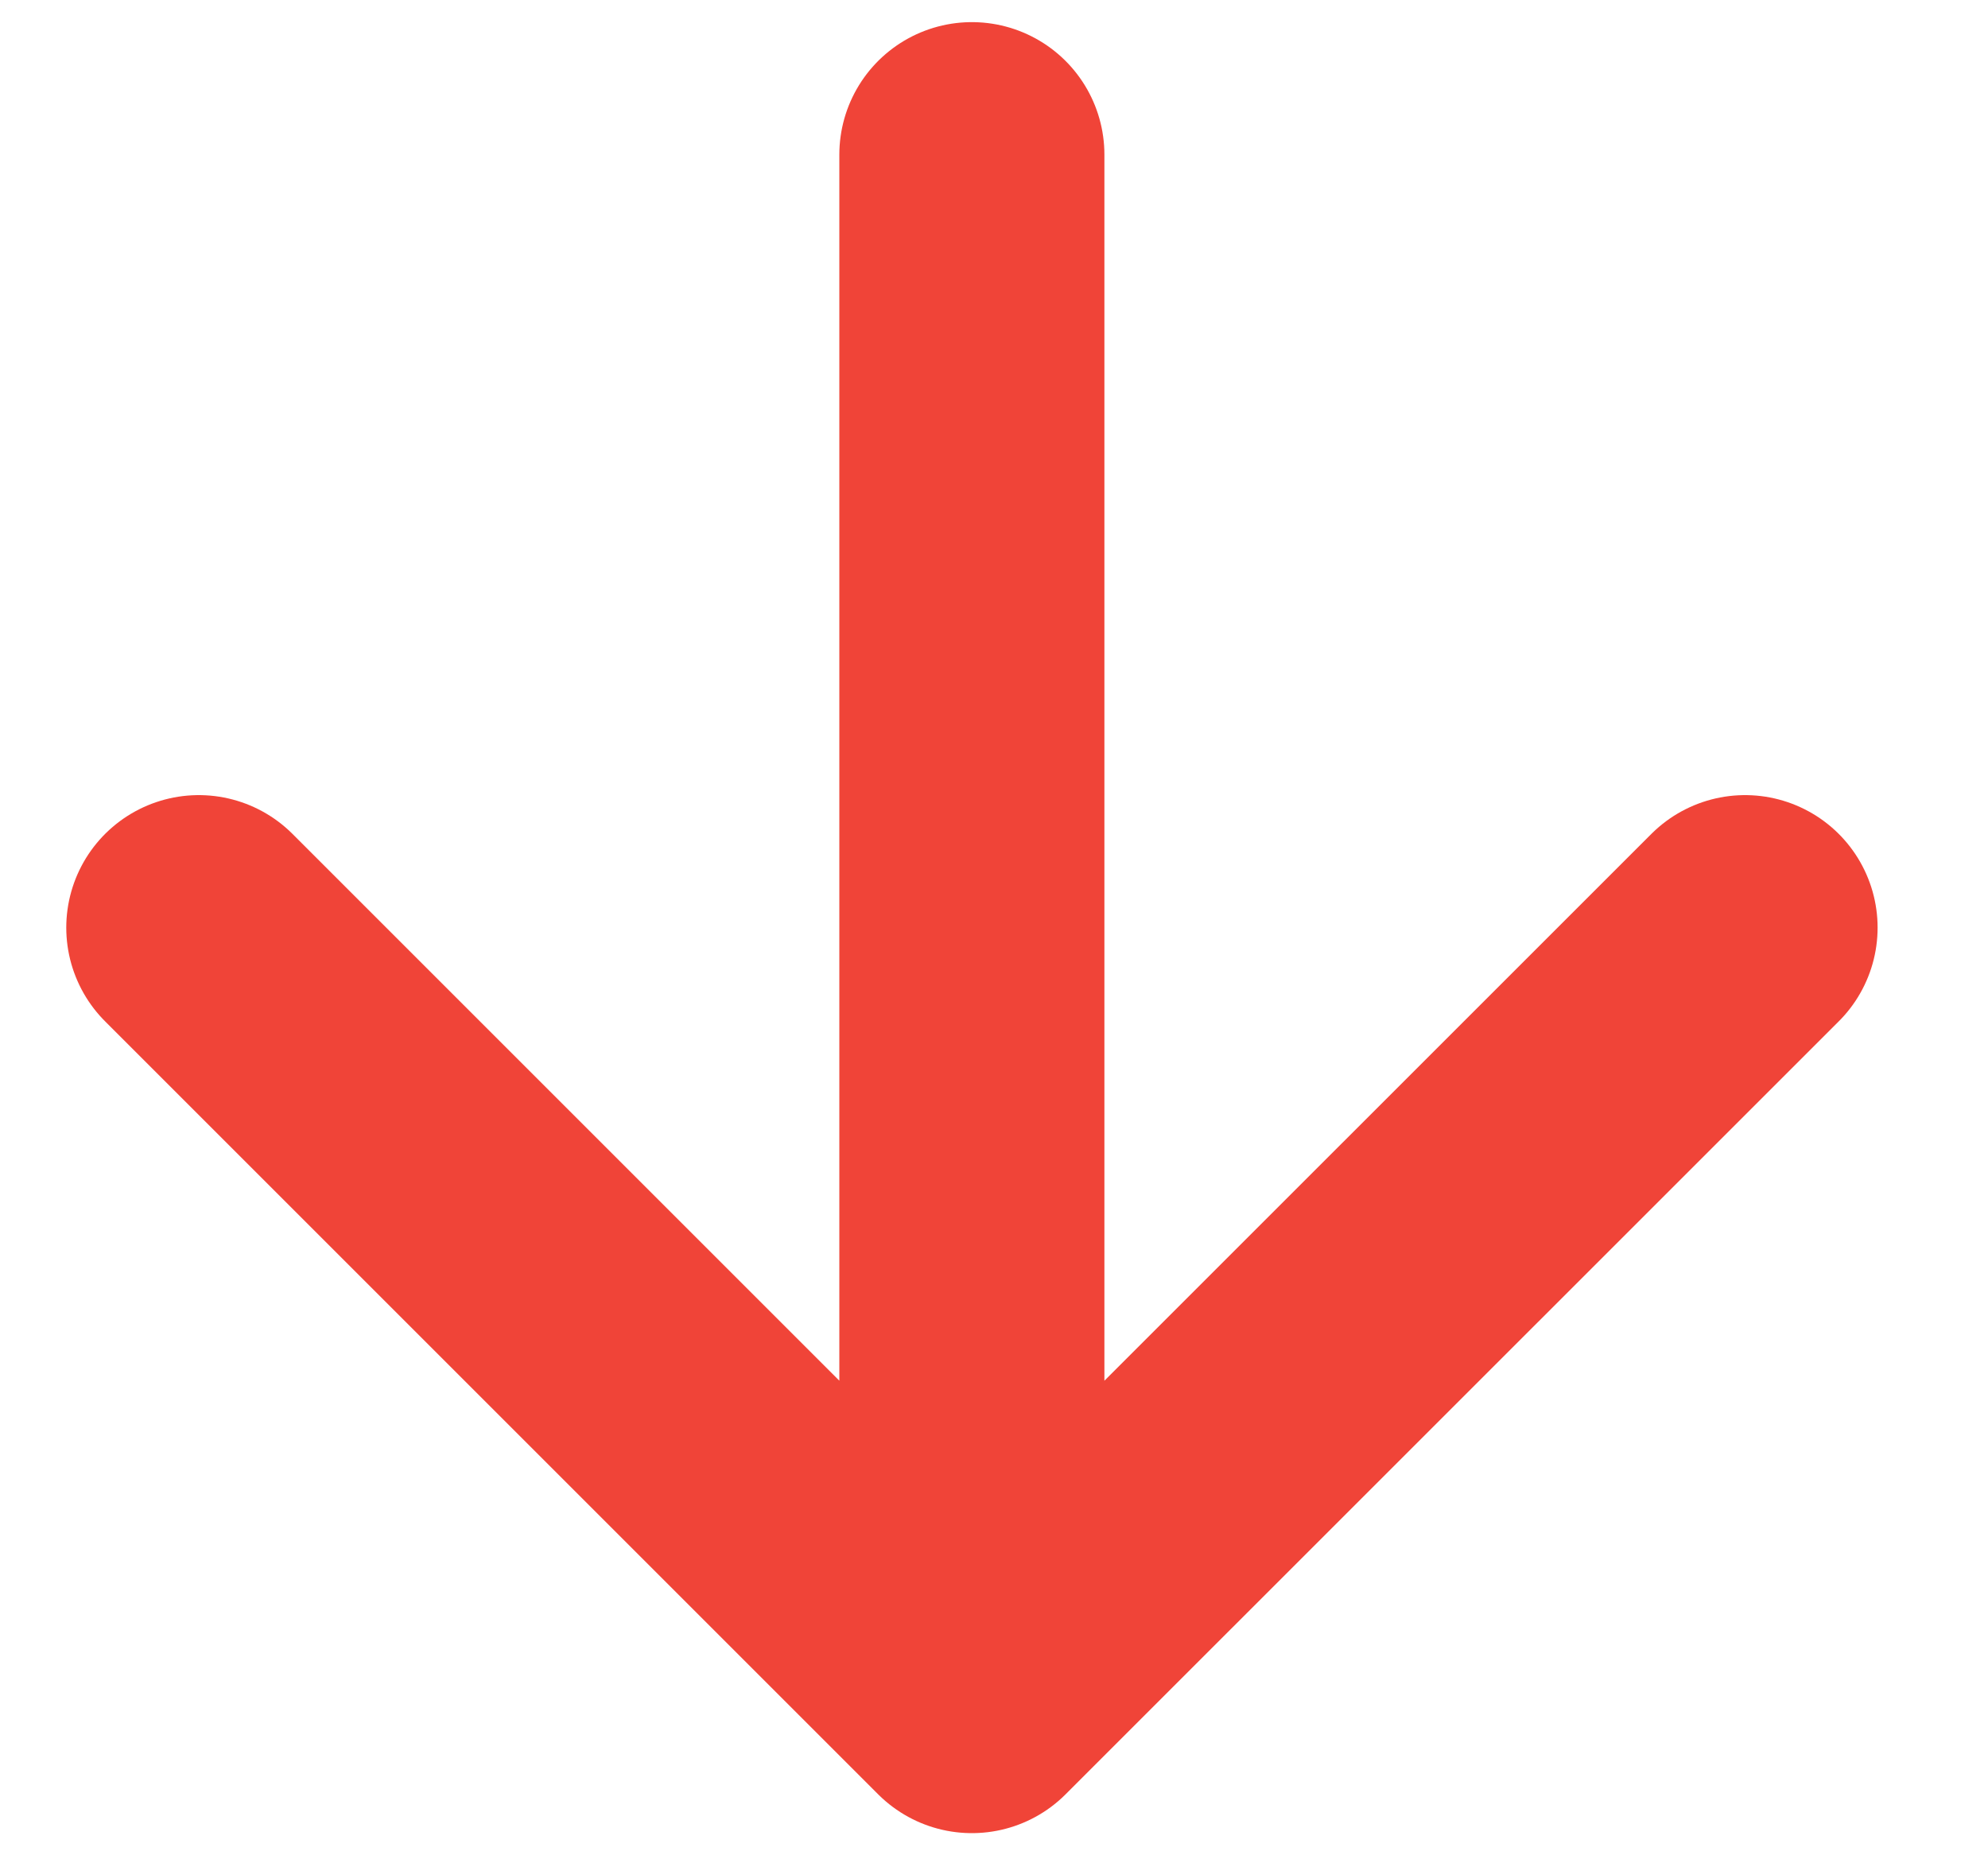 <svg width="15" height="14" viewBox="0 0 15 14" fill="none" xmlns="http://www.w3.org/2000/svg">
<path d="M7.333 1.167V12.833M7.333 12.833L13.167 7M7.333 12.833L1.5 7" stroke="#F04438" stroke-width="2" stroke-linecap="round" stroke-linejoin="round"/>
</svg>
